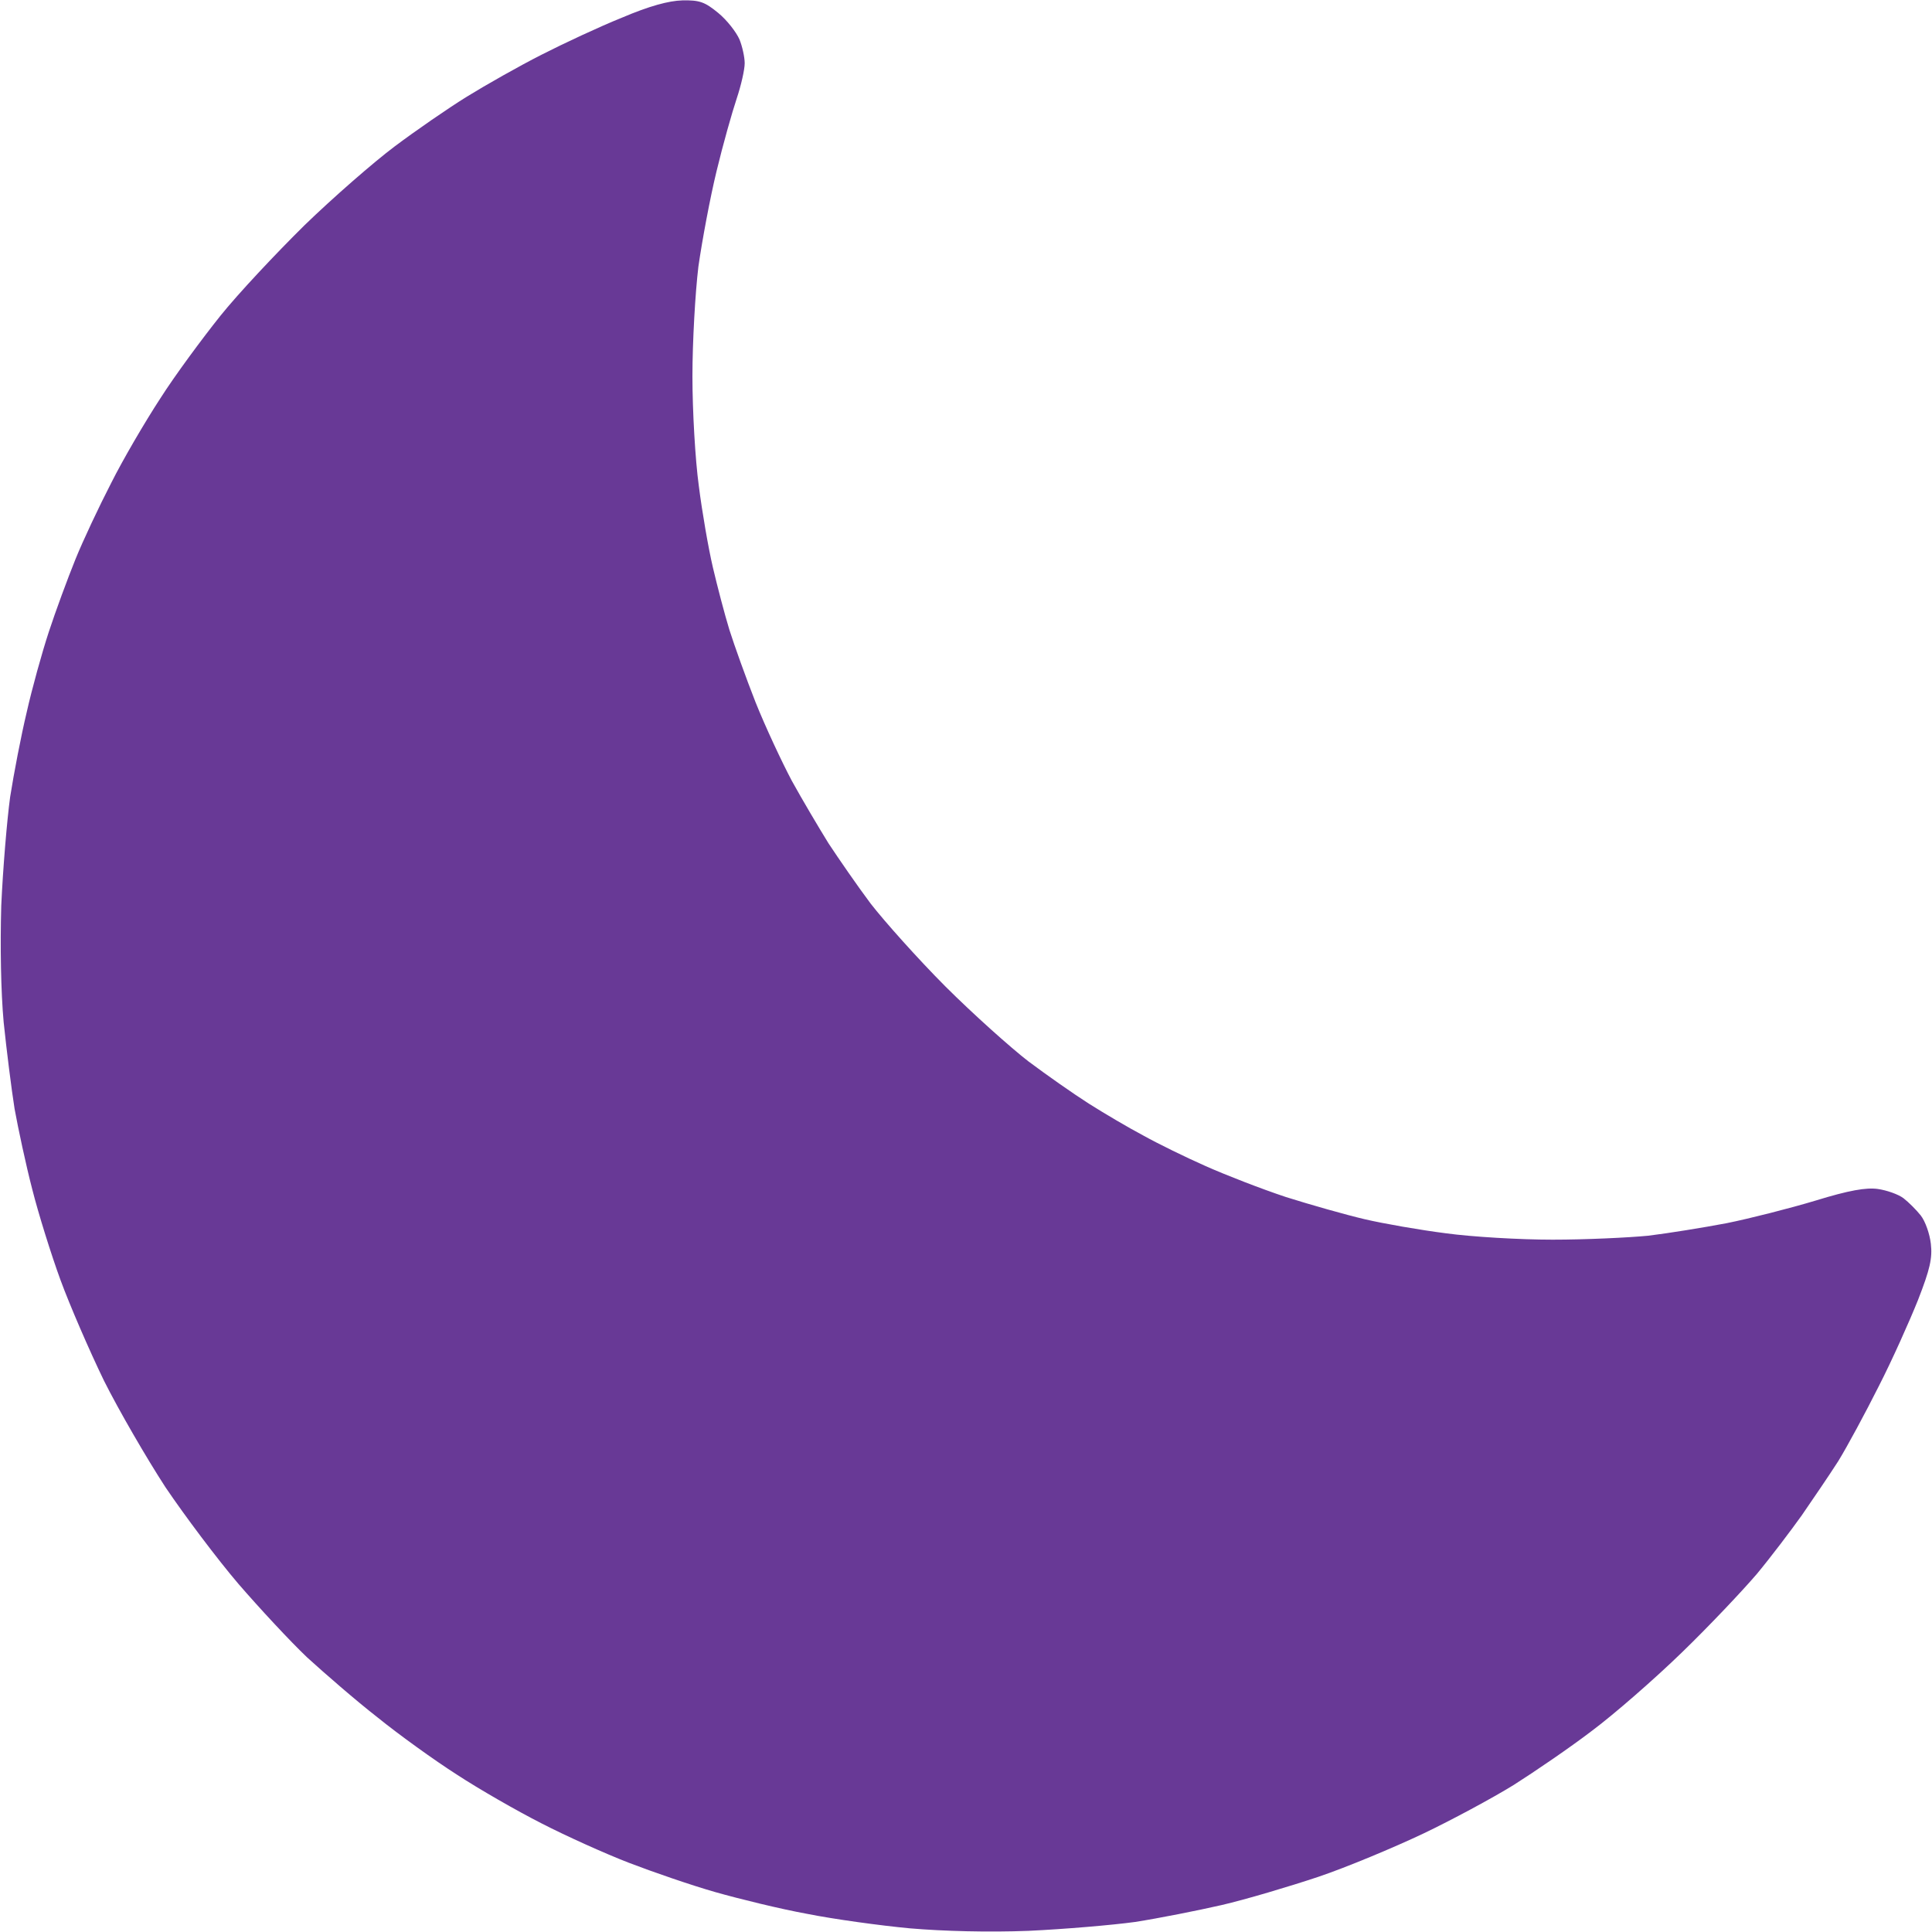 <svg fill="none" viewBox="0 0 20 20" height="47" width="47" xmlns="http://www.w3.org/2000/svg"><g clip-path="url(#clip0_4475_3066)"><path fill="#683996" d="M6.438 0.183C6.209 0.275 5.834 0.45 5.605 0.567C5.376 0.683 5.03 0.879 4.834 1C4.638 1.121 4.301 1.354 4.084 1.517C3.868 1.679 3.447 2.046 3.151 2.333C2.859 2.621 2.463 3.042 2.28 3.271C2.097 3.5 1.813 3.883 1.659 4.125C1.501 4.367 1.272 4.758 1.151 5C1.026 5.242 0.859 5.596 0.78 5.792C0.701 5.987 0.576 6.325 0.505 6.542C0.434 6.758 0.33 7.133 0.276 7.375C0.218 7.617 0.143 8.008 0.105 8.25C0.072 8.492 0.03 8.996 0.013 9.375C0.001 9.792 0.009 10.267 0.038 10.583C0.068 10.871 0.118 11.271 0.151 11.479C0.188 11.683 0.268 12.058 0.334 12.312C0.397 12.562 0.53 12.988 0.626 13.25C0.722 13.512 0.926 13.983 1.076 14.292C1.23 14.6 1.518 15.096 1.713 15.396C1.913 15.692 2.251 16.142 2.468 16.396C2.684 16.646 3.005 16.992 3.18 17.158C3.359 17.321 3.684 17.604 3.909 17.779C4.13 17.958 4.501 18.225 4.73 18.371C4.959 18.521 5.351 18.746 5.605 18.875C5.855 19.004 6.263 19.188 6.509 19.283C6.759 19.379 7.159 19.517 7.405 19.587C7.655 19.658 8.08 19.762 8.355 19.812C8.63 19.867 9.109 19.933 9.418 19.962C9.768 19.992 10.234 20.004 10.647 19.988C11.013 19.971 11.509 19.929 11.751 19.896C11.993 19.858 12.393 19.779 12.647 19.721C12.897 19.663 13.347 19.529 13.647 19.429C13.943 19.329 14.43 19.125 14.73 18.983C15.026 18.842 15.451 18.613 15.668 18.479C15.884 18.342 16.251 18.092 16.48 17.917C16.709 17.746 17.13 17.379 17.413 17.104C17.697 16.829 18.043 16.462 18.188 16.292C18.33 16.121 18.538 15.846 18.651 15.688C18.763 15.525 18.934 15.275 19.03 15.125C19.122 14.975 19.309 14.629 19.447 14.354C19.588 14.079 19.768 13.675 19.855 13.458C19.98 13.137 20.005 13.025 19.988 12.875C19.976 12.771 19.93 12.642 19.884 12.583C19.838 12.525 19.759 12.446 19.705 12.404C19.651 12.363 19.53 12.321 19.438 12.308C19.318 12.292 19.143 12.321 18.793 12.429C18.53 12.508 18.118 12.613 17.876 12.662C17.634 12.708 17.268 12.767 17.063 12.792C16.855 12.812 16.413 12.833 16.072 12.833C15.734 12.833 15.238 12.804 14.968 12.767C14.701 12.733 14.322 12.667 14.126 12.621C13.93 12.575 13.563 12.471 13.313 12.392C13.059 12.308 12.684 12.162 12.48 12.071C12.272 11.979 11.984 11.838 11.834 11.754C11.684 11.675 11.43 11.525 11.272 11.425C11.109 11.321 10.83 11.125 10.647 10.988C10.463 10.846 10.076 10.5 9.788 10.213C9.501 9.925 9.155 9.537 9.013 9.354C8.876 9.171 8.68 8.887 8.576 8.729C8.476 8.567 8.305 8.279 8.197 8.083C8.093 7.887 7.922 7.521 7.822 7.271C7.722 7.017 7.601 6.679 7.551 6.521C7.501 6.358 7.426 6.071 7.38 5.875C7.334 5.679 7.268 5.3 7.234 5.029C7.197 4.762 7.168 4.25 7.168 3.896C7.168 3.542 7.197 3.029 7.23 2.758C7.268 2.492 7.351 2.046 7.418 1.771C7.484 1.496 7.58 1.158 7.626 1.021C7.672 0.883 7.709 0.721 7.709 0.654C7.709 0.592 7.684 0.479 7.655 0.408C7.622 0.333 7.526 0.208 7.434 0.133C7.297 0.021 7.243 -1.70143e-05 7.063 0.004C6.922 0.008 6.722 0.062 6.438 0.183Z"></path></g><defs><clipPath id="clip0_4475_3066"><rect fill="white" height="20" width="20"></rect></clipPath></defs></svg>